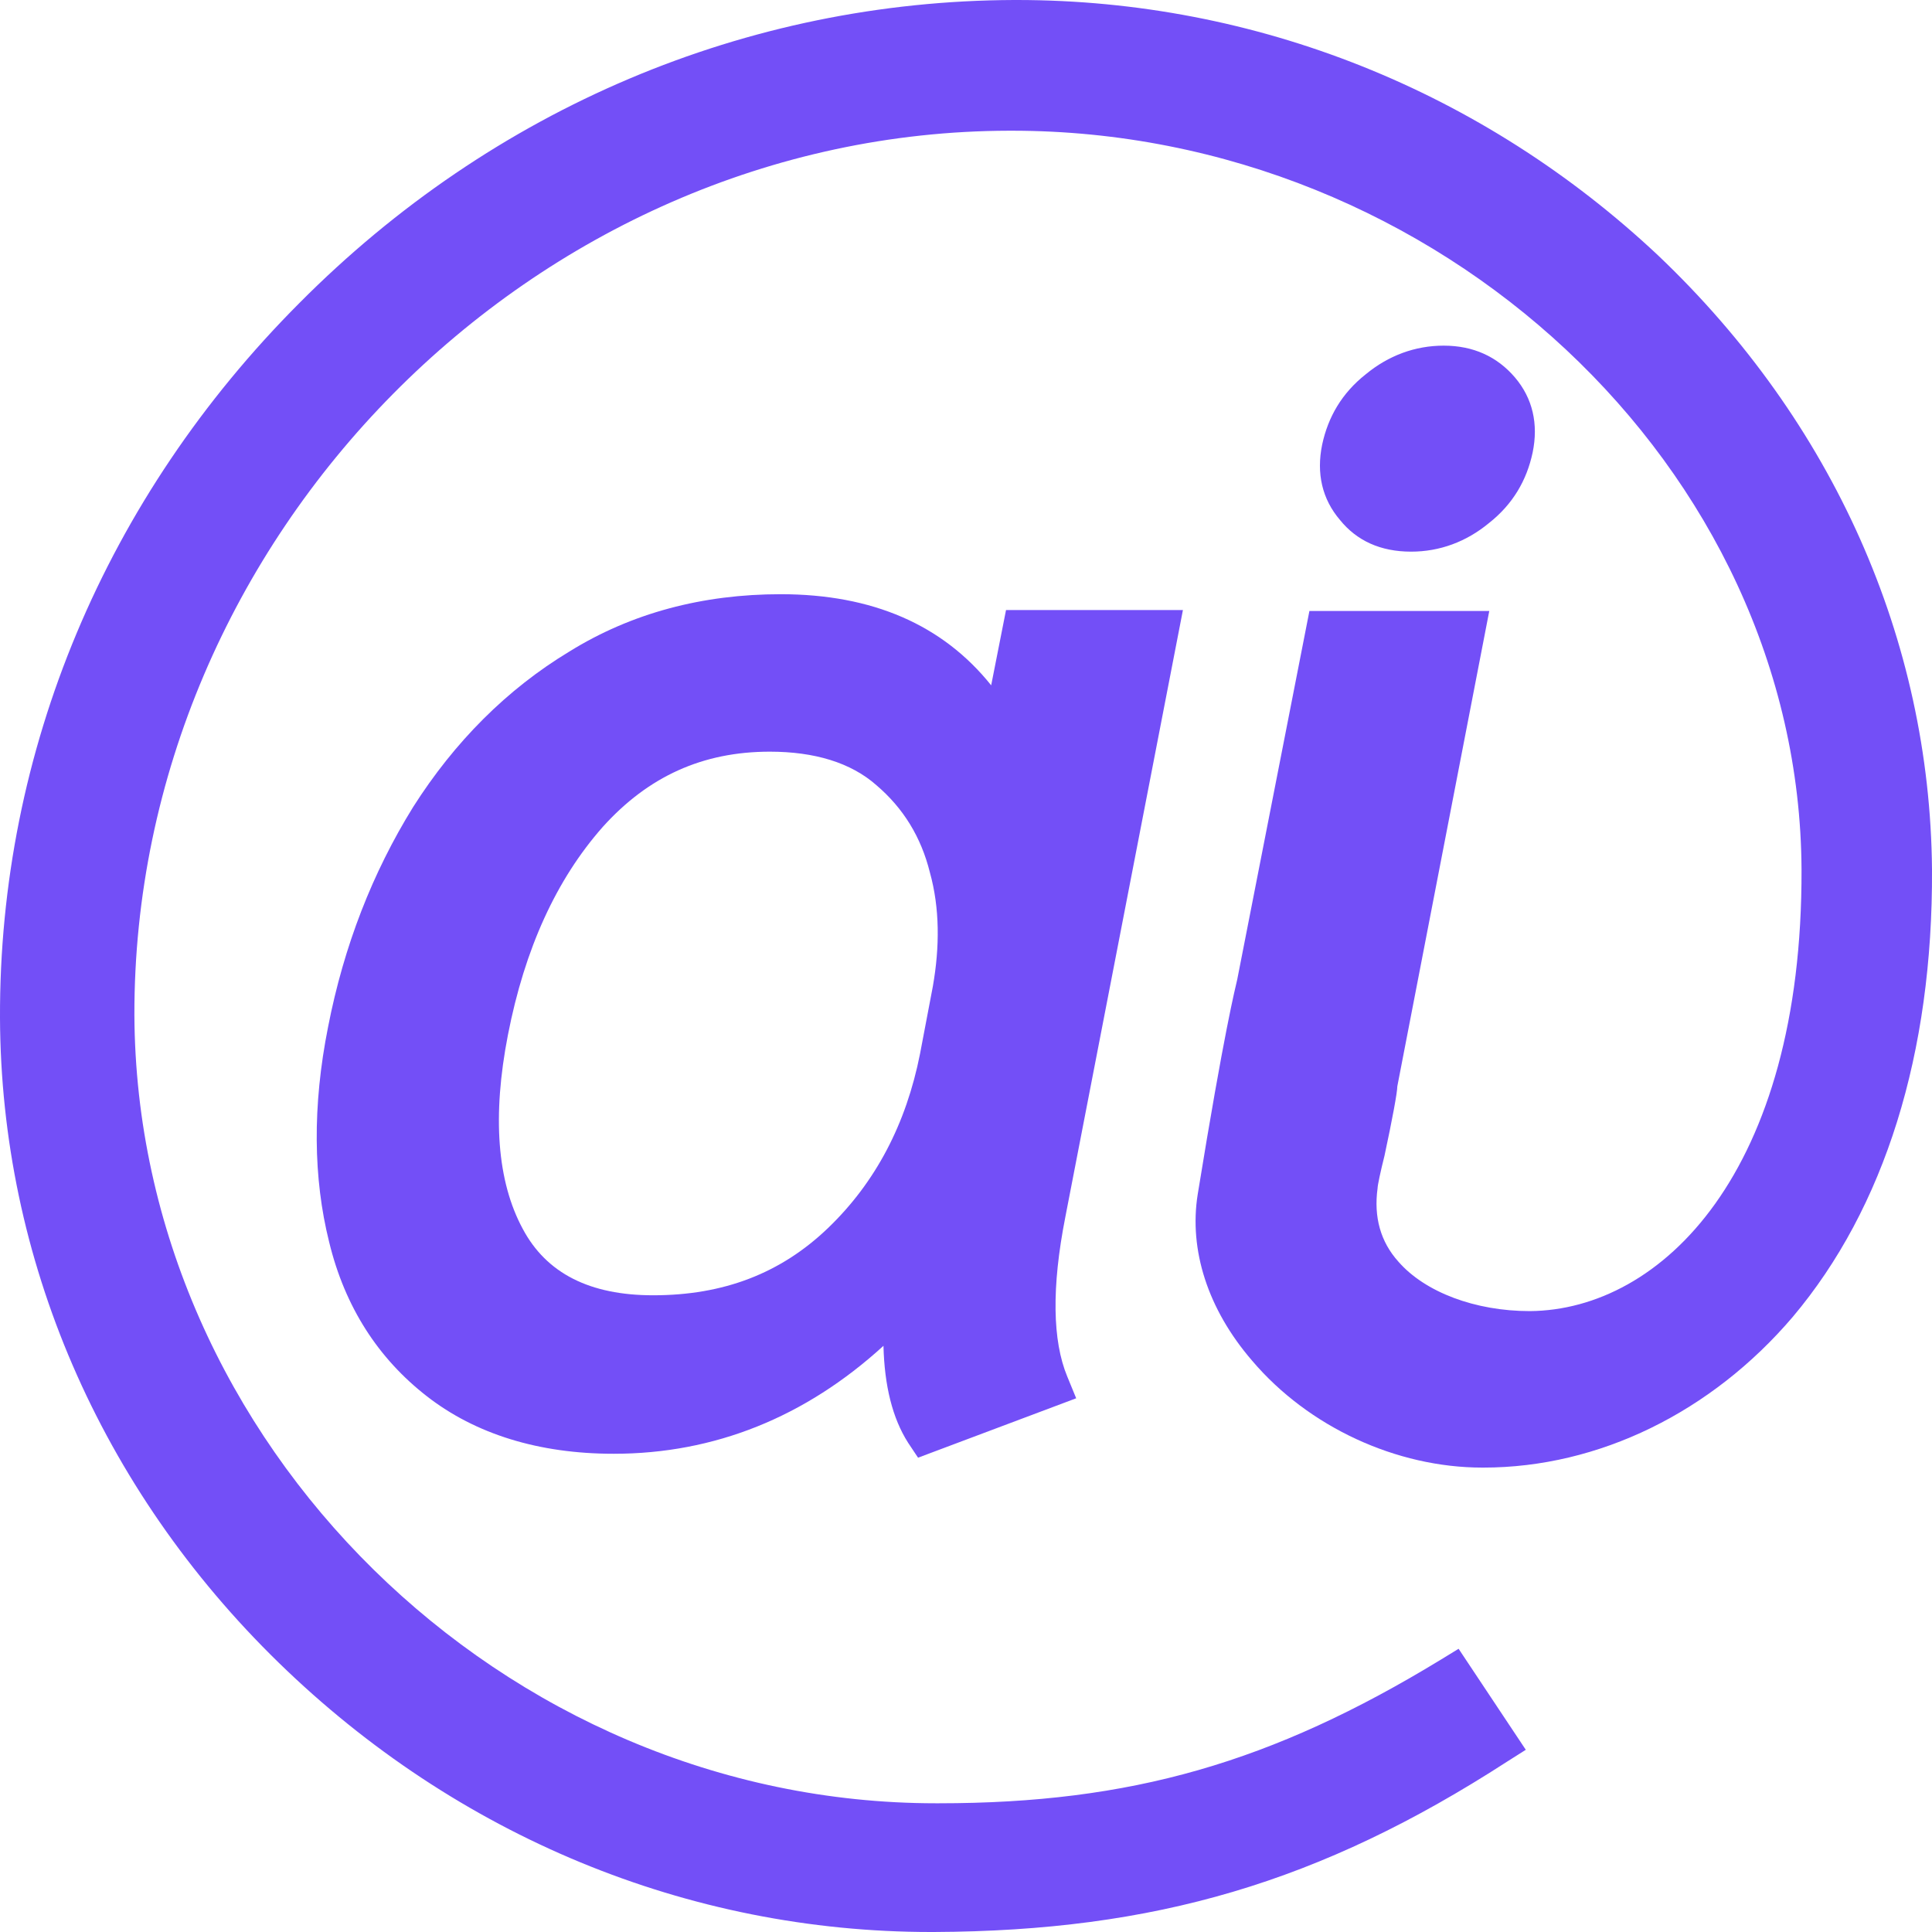 <svg width="32" height="32" viewBox="0 0 32 32" fill="none" xmlns="http://www.w3.org/2000/svg">
<path d="M27.465 4.232C24.568 1.509 20.804 0 16.843 0C16.826 0 16.81 0 16.794 0C12.374 0.016 8.168 1.788 4.959 5.019C1.751 8.234 -0.016 12.433 -0 16.861C0.016 20.847 1.653 24.652 4.616 27.539C7.562 30.409 11.392 32 15.419 32C15.435 32 15.451 32 15.468 32C19.118 31.984 21.868 31.18 24.961 29.179L25.272 28.982L24.159 27.309L23.865 27.489C21.066 29.195 18.725 29.868 15.55 29.868C15.533 29.868 15.517 29.868 15.501 29.868C8.331 29.868 2.259 23.898 2.226 16.812C2.21 8.89 8.839 2.181 16.712 2.165C16.728 2.165 16.744 2.165 16.761 2.165C23.832 2.165 29.806 7.758 29.839 14.401C29.855 19.42 27.515 21.7 25.338 21.716C24.437 21.716 23.603 21.404 23.161 20.896C22.866 20.568 22.752 20.158 22.817 19.682C22.817 19.633 22.866 19.403 22.932 19.141C23.062 18.534 23.144 18.091 23.144 17.993L24.667 10.12H21.688L20.493 16.221C20.46 16.369 20.28 17.058 19.838 19.781C19.691 20.699 20.002 21.683 20.738 22.536C21.671 23.635 23.128 24.308 24.552 24.308H24.568C26.483 24.308 28.349 23.389 29.692 21.814C31.214 20.01 32.016 17.452 32 14.401C31.967 10.596 30.363 6.987 27.465 4.232Z" fill="#734FF7"/>
<path d="M19.593 10.104H16.663L16.417 11.351C15.615 10.35 14.453 9.842 12.931 9.842C11.638 9.842 10.459 10.153 9.428 10.793C8.397 11.416 7.529 12.286 6.842 13.368C6.171 14.451 5.696 15.665 5.434 17.009C5.172 18.322 5.189 19.519 5.451 20.569C5.712 21.651 6.269 22.504 7.071 23.127C7.873 23.751 8.921 24.079 10.165 24.079C11.834 24.079 13.34 23.472 14.633 22.291C14.649 22.947 14.78 23.488 15.042 23.898L15.206 24.144L17.825 23.16L17.677 22.799C17.432 22.209 17.416 21.323 17.645 20.159L19.593 10.104ZM15.451 16.337L15.239 17.452C15.009 18.617 14.502 19.584 13.716 20.339C12.931 21.093 11.981 21.454 10.819 21.454C9.772 21.454 9.052 21.093 8.659 20.355C8.233 19.568 8.151 18.486 8.413 17.141C8.691 15.714 9.215 14.566 9.984 13.696C10.737 12.86 11.638 12.45 12.751 12.45C13.487 12.45 14.093 12.63 14.518 13.007C14.96 13.385 15.255 13.86 15.402 14.451C15.566 15.041 15.566 15.681 15.451 16.337Z" fill="#734FF7"/>
<path d="M23.372 9.137C23.847 9.137 24.289 8.973 24.665 8.661C25.058 8.35 25.287 7.956 25.385 7.497C25.484 7.021 25.385 6.595 25.091 6.25C24.796 5.906 24.403 5.725 23.912 5.725C23.438 5.725 22.996 5.889 22.619 6.201C22.226 6.512 21.997 6.906 21.899 7.365C21.801 7.841 21.899 8.267 22.194 8.612C22.472 8.956 22.865 9.137 23.372 9.137Z" fill="#734FF7"/>
</svg>
